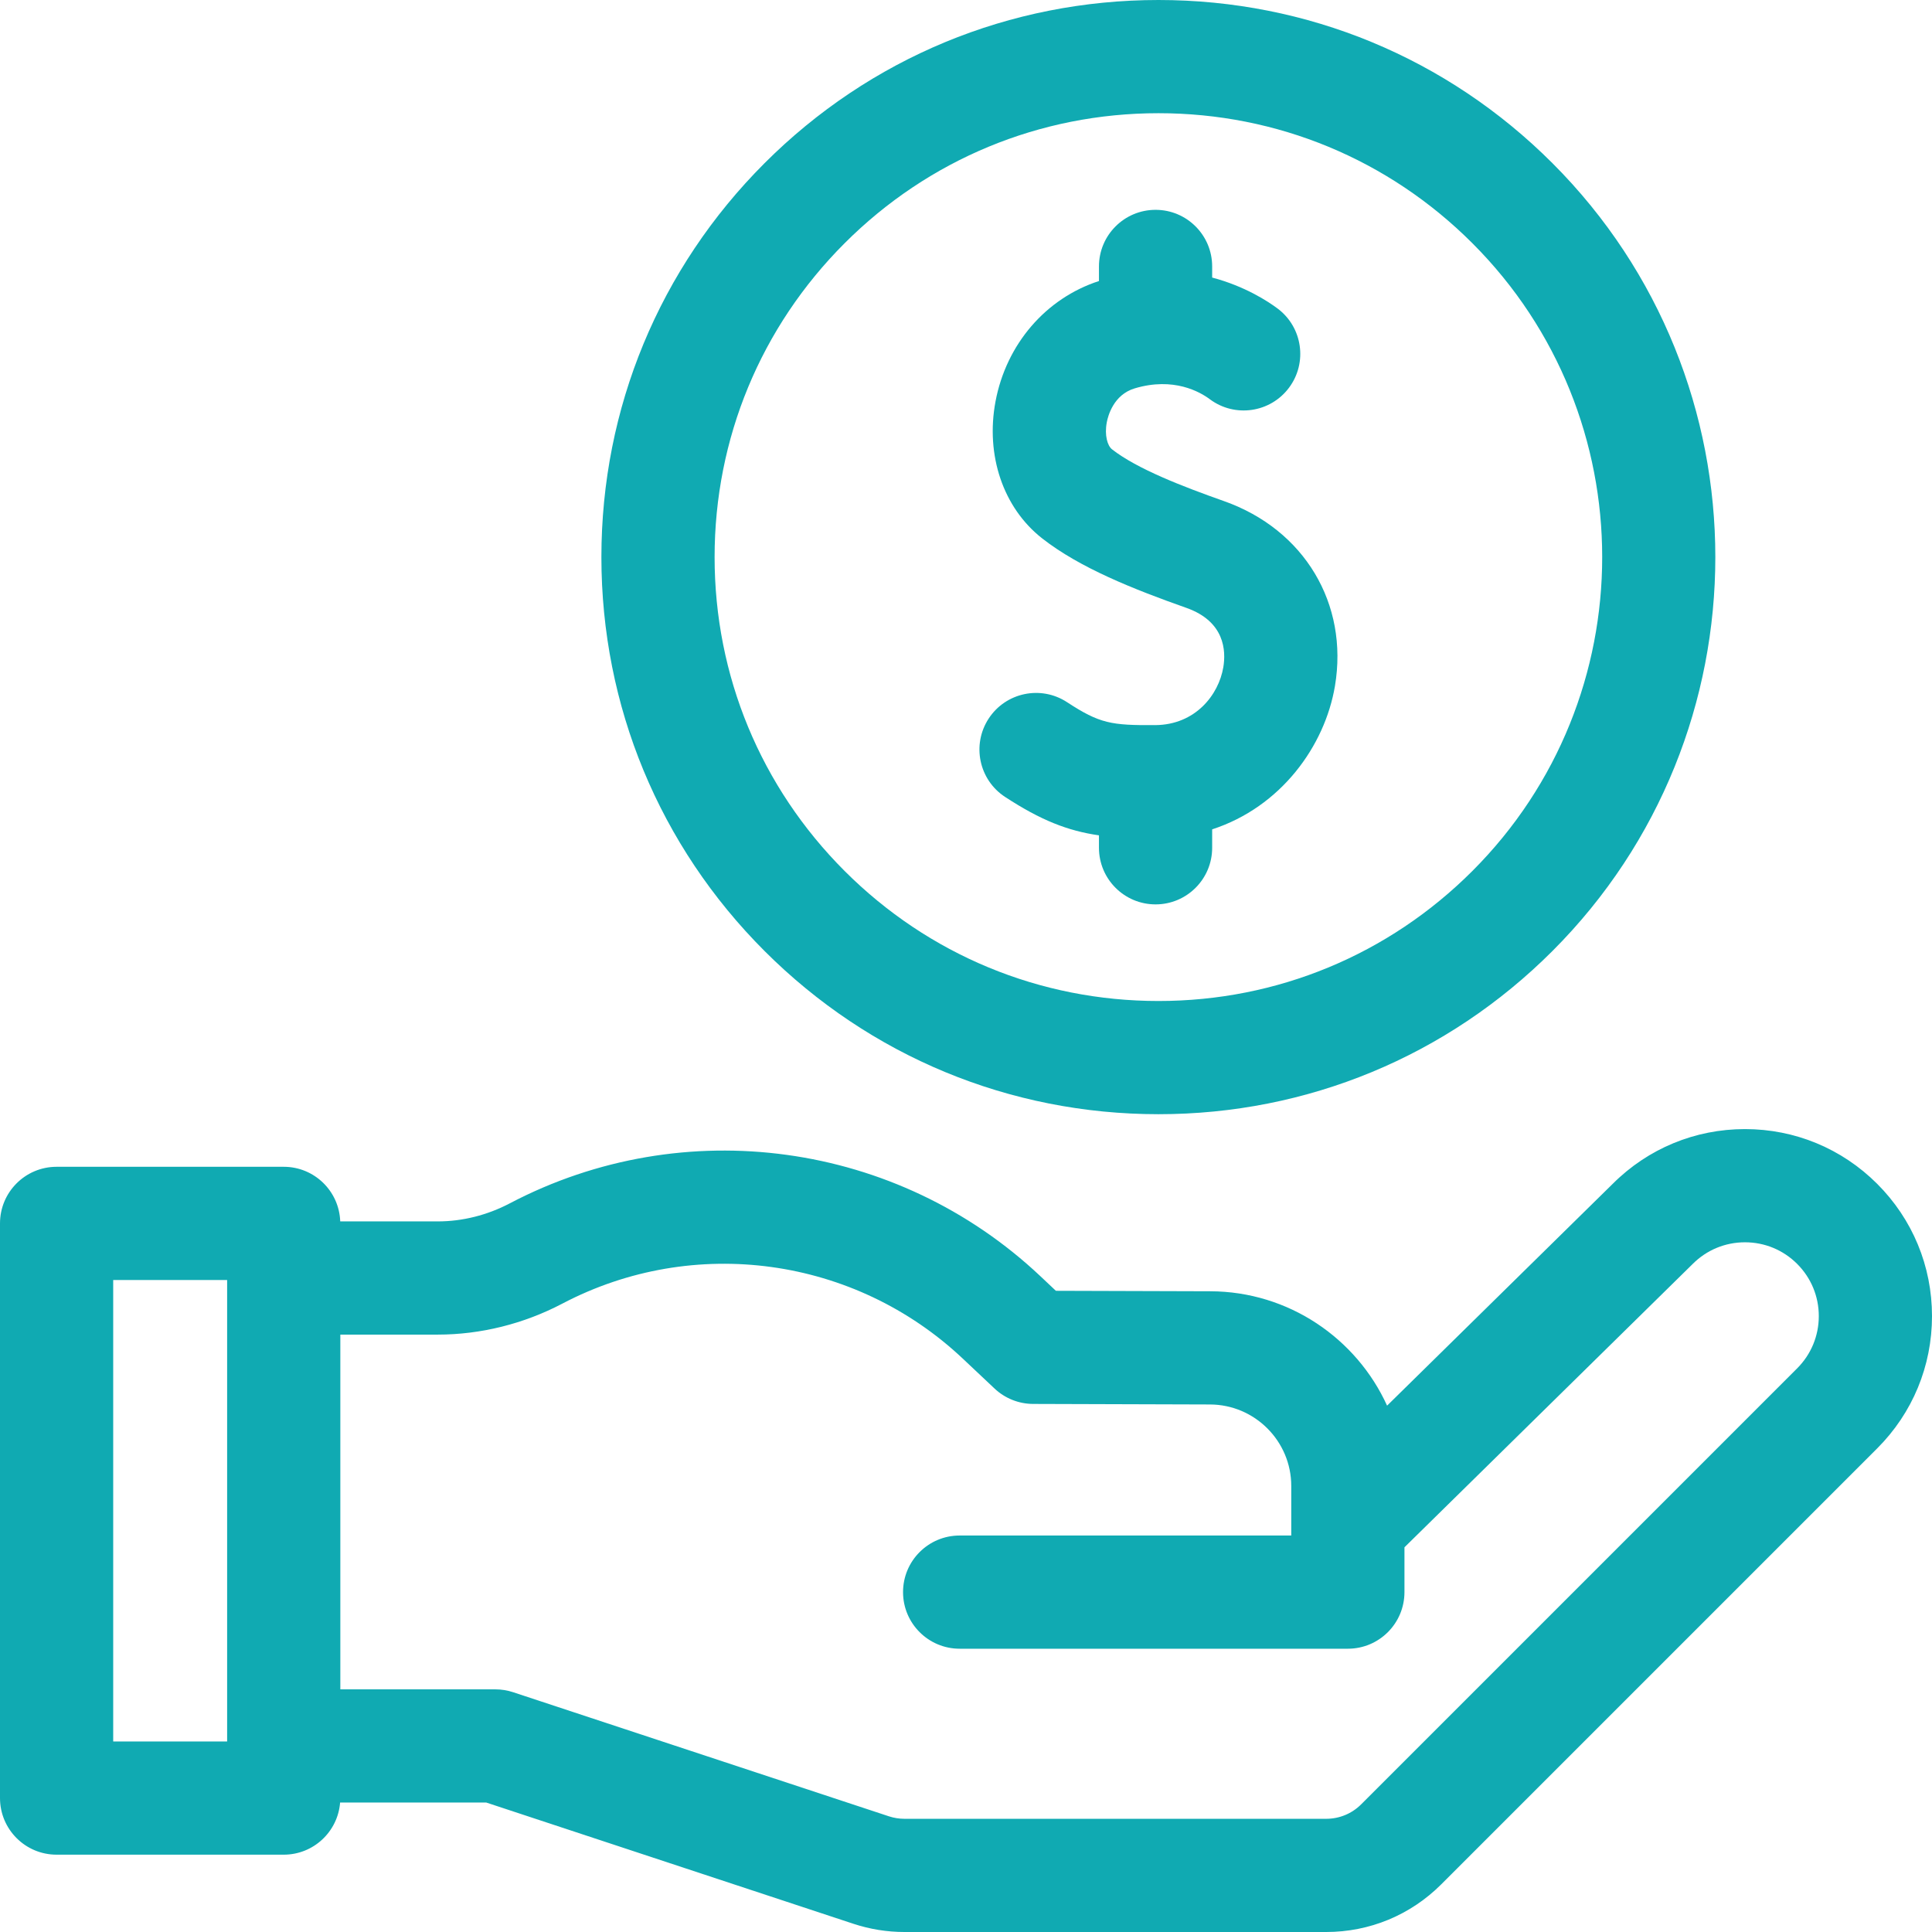 <svg width="128" height="128" viewBox="0 0 128 128" fill="none" xmlns="http://www.w3.org/2000/svg">
<g clip-path="url(#clip0_163_112)">
<path d="M76.754 73.819C86.612 73.819 95.882 69.98 102.852 63.008C117.243 48.617 117.243 25.201 102.852 10.81C95.881 3.839 86.612 0 76.754 0C66.895 0 57.626 3.839 50.654 10.81C43.683 17.782 39.844 27.05 39.844 36.91C39.844 46.769 43.683 56.037 50.654 63.008C57.626 69.98 66.894 73.819 76.754 73.819ZM55.958 16.114C61.513 10.559 68.898 7.5 76.754 7.5C84.609 7.5 91.995 10.559 97.549 16.114C109.016 27.581 109.016 46.239 97.549 57.705C91.995 63.26 84.609 66.319 76.754 66.319C68.898 66.319 61.513 63.26 55.958 57.705C50.403 52.15 47.344 44.765 47.344 36.91C47.344 29.054 50.403 21.669 55.958 16.114Z" fill="#10AAB2"/>
<path d="M66.588 52.798C68.954 54.345 70.746 55.047 72.809 55.344V56.168C72.809 58.239 74.488 59.918 76.559 59.918C78.63 59.918 80.309 58.239 80.309 56.168V54.947C84.862 53.465 87.774 49.431 88.444 45.449C89.36 40 86.408 35.078 81.098 33.202C78.356 32.232 75.329 31.066 73.672 29.767C73.377 29.535 73.164 28.846 73.328 27.977C73.407 27.558 73.774 26.154 75.17 25.733C77.76 24.954 79.516 25.973 80.151 26.448C81.81 27.688 84.16 27.348 85.4 25.689C86.64 24.03 86.3 21.68 84.642 20.44C84.007 19.966 82.485 18.965 80.309 18.389V17.652C80.309 15.581 78.63 13.902 76.559 13.902C74.488 13.902 72.809 15.581 72.809 17.652V18.619C69.29 19.762 66.673 22.794 65.957 26.588C65.283 30.167 66.466 33.646 69.043 35.667C71.547 37.631 75.115 39.041 78.599 40.273C81.153 41.175 81.229 43.124 81.048 44.205C80.739 46.04 79.195 48.023 76.534 48.041C73.619 48.059 72.864 47.94 70.694 46.521C68.961 45.387 66.637 45.873 65.503 47.606C64.369 49.34 64.855 51.664 66.588 52.798Z" fill="#10AAB2"/>
<path d="M124.37 78.434C122.03 76.094 118.918 74.805 115.608 74.805C112.304 74.805 109.196 76.089 106.857 78.422L91.898 93.128C89.871 88.675 85.382 85.564 80.185 85.55L69.955 85.519L68.93 84.553C59.44 75.607 45.311 73.667 33.773 79.726C32.284 80.508 30.637 80.921 29.008 80.921H22.541C22.471 78.912 20.825 77.303 18.798 77.303H3.75C1.679 77.303 0 78.982 0 81.053V119.127C0 121.198 1.679 122.877 3.75 122.877H18.798C20.769 122.877 22.382 121.355 22.533 119.423H32.216L56.541 127.456C57.633 127.817 58.771 128 59.921 128H87.864C90.743 128 93.45 126.878 95.487 124.842L124.37 95.959C126.711 93.618 128 90.506 128 87.196C128 83.886 126.711 80.775 124.37 78.434ZM7.5 84.803H15.048V115.377H7.5V84.803ZM119.067 90.656L90.184 119.539C89.564 120.159 88.74 120.5 87.864 120.5H59.922C59.572 120.5 59.225 120.444 58.893 120.335L33.995 112.113C33.615 111.987 33.219 111.924 32.819 111.924H22.548V88.421H29.009C31.847 88.421 34.701 87.71 37.261 86.366C45.965 81.795 56.624 83.26 63.786 90.011L65.89 91.993C66.582 92.647 67.498 93.012 68.45 93.014L80.164 93.05C83.133 93.058 85.549 95.479 85.549 98.448V101.732H63.579C61.508 101.732 59.829 103.411 59.829 105.482C59.829 107.553 61.508 109.232 63.579 109.232H89.299C91.37 109.232 93.049 107.553 93.049 105.482V102.513L112.126 83.76C112.134 83.752 112.142 83.745 112.149 83.737C113.073 82.813 114.302 82.305 115.608 82.305C116.915 82.305 118.143 82.813 119.067 83.737C119.991 84.661 120.5 85.889 120.5 87.196C120.5 88.503 119.991 89.731 119.067 90.656Z" fill="#10AAB2"/>
</g>
<defs>
<clipPath id="clip0_163_112">
<rect width="128" height="128" fill="white"/>
</clipPath>
</defs>
</svg>
